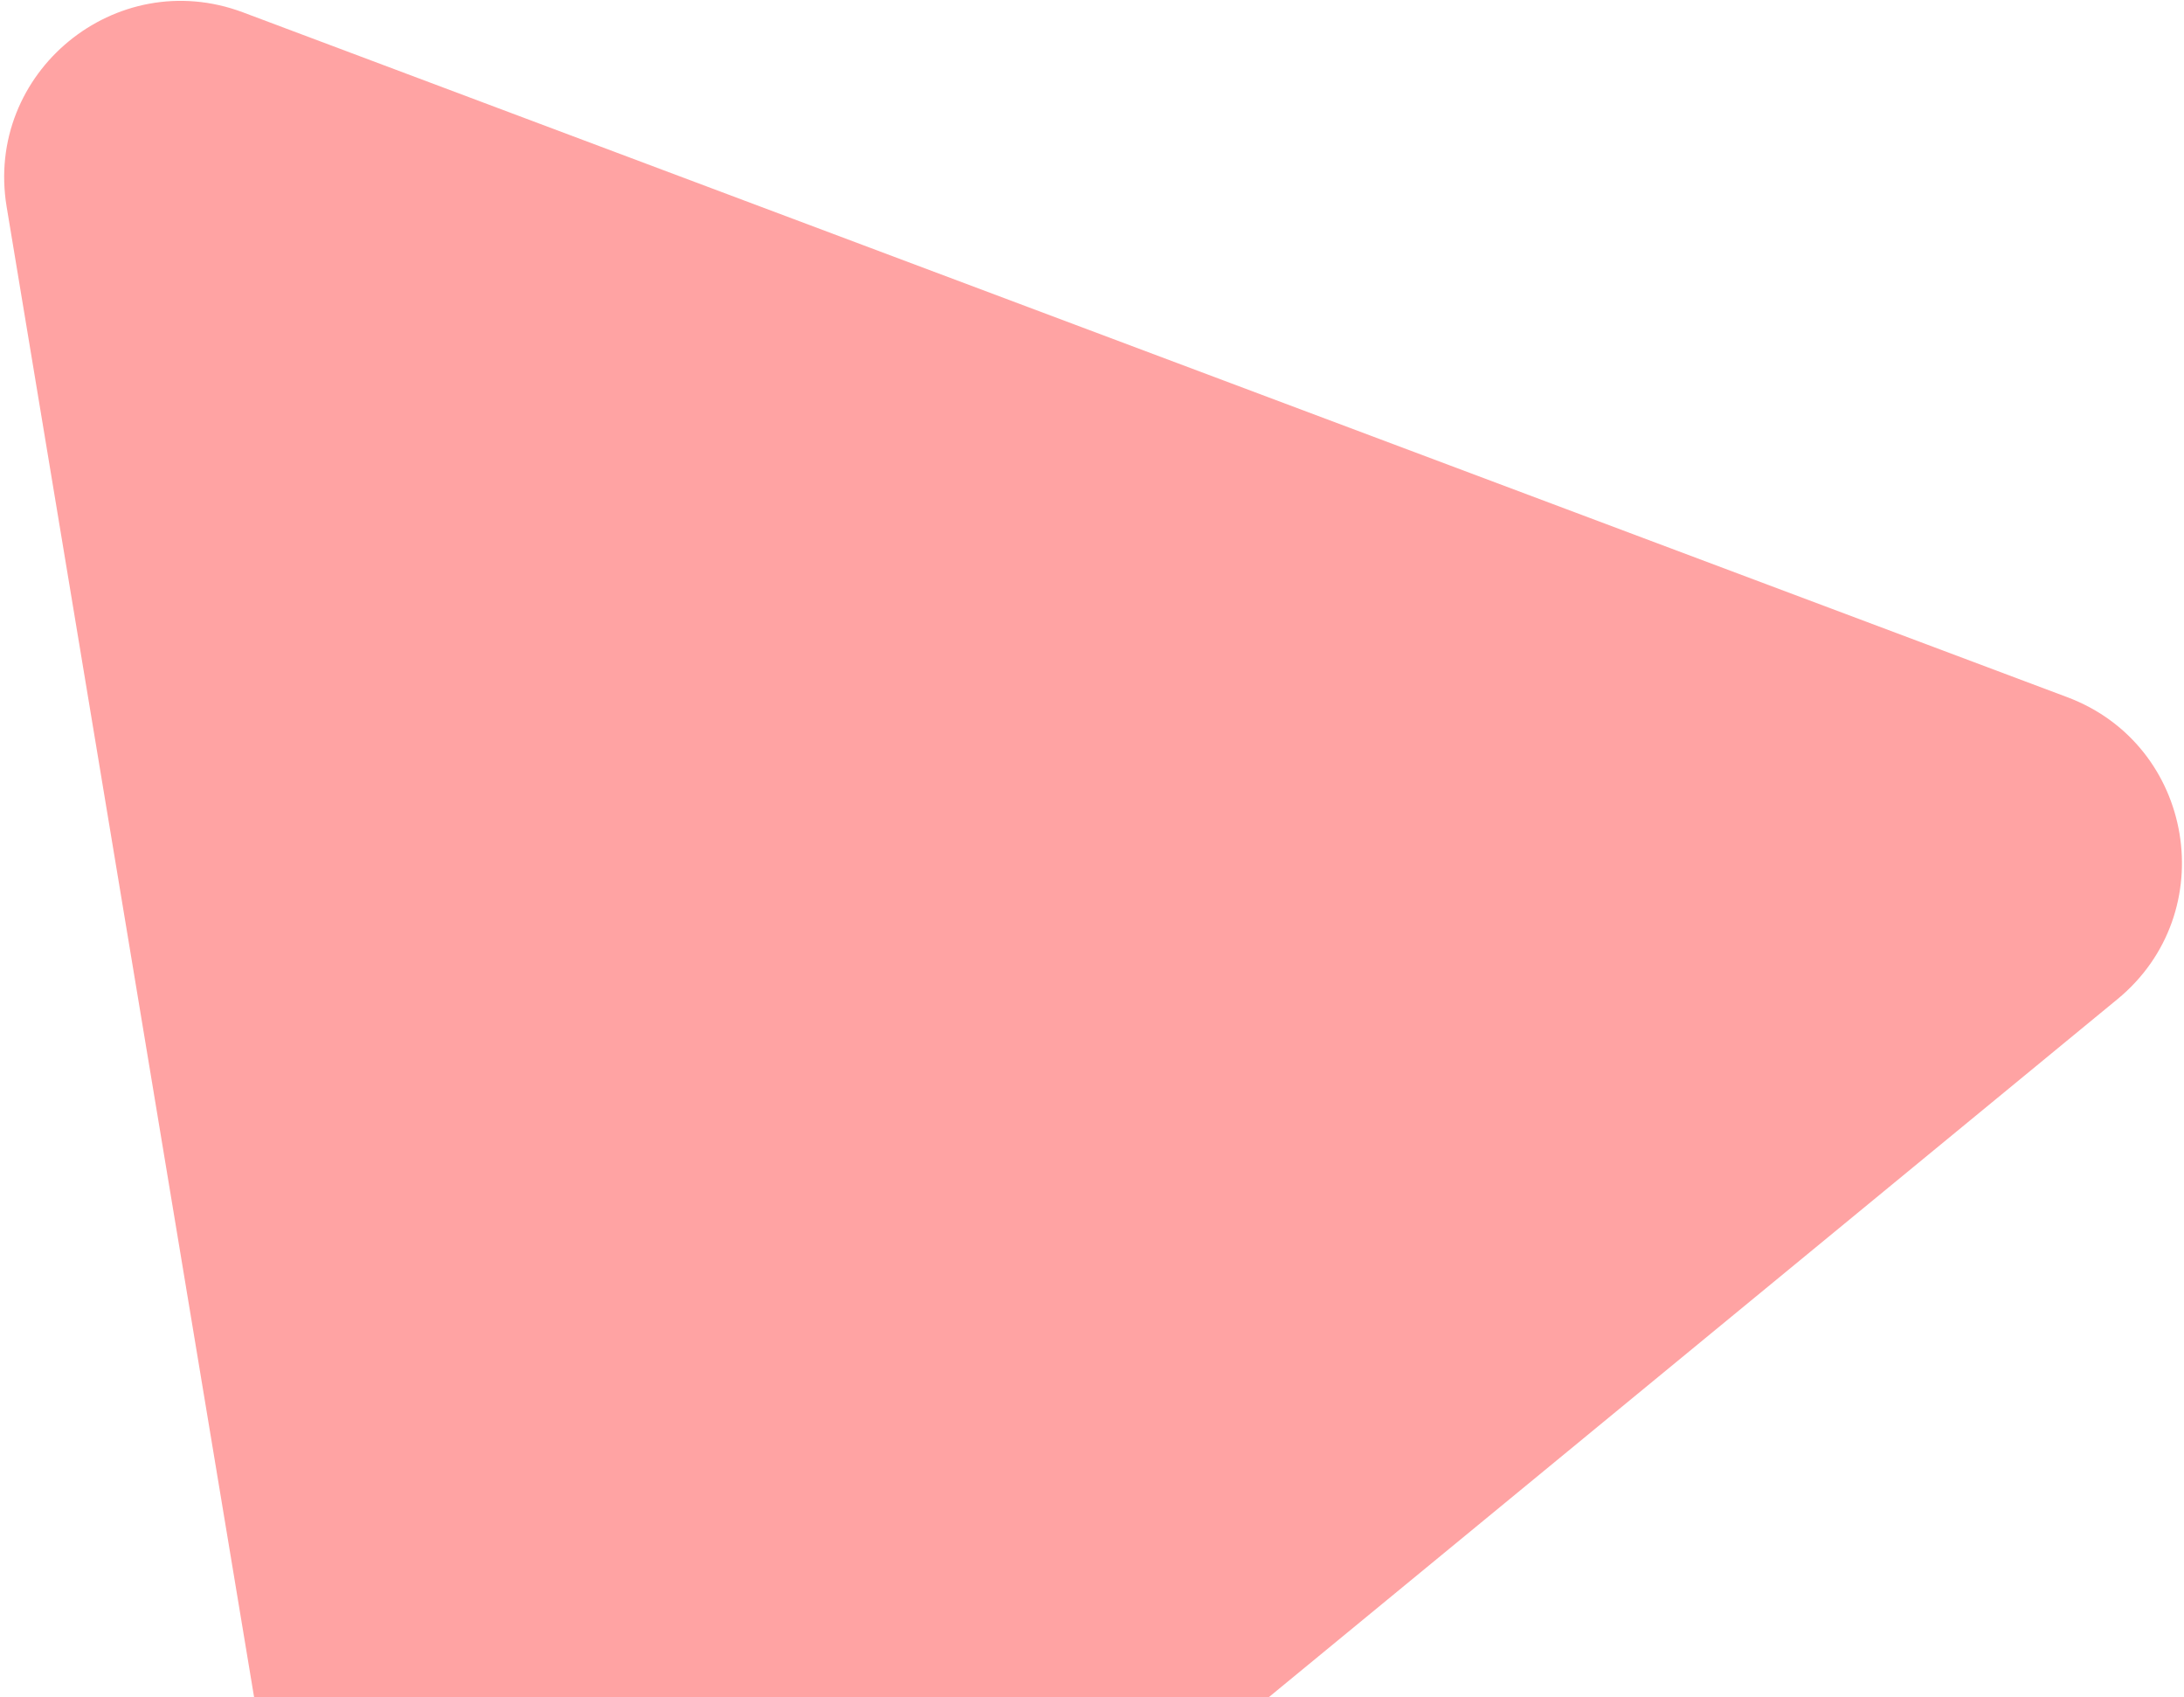 <?xml version="1.0" encoding="UTF-8"?> <svg xmlns="http://www.w3.org/2000/svg" width="269" height="209" viewBox="0 0 269 209" fill="none"><path d="M29.937 1.524C14.251 -4.363 -1.925 8.938 0.819 25.466L40.137 262.214C42.882 278.742 62.489 286.1 75.43 275.459L260.801 123.035C273.742 112.394 270.311 91.734 254.625 85.848L29.937 1.524Z" fill="#FF9999" fill-opacity="0.9"></path></svg> 